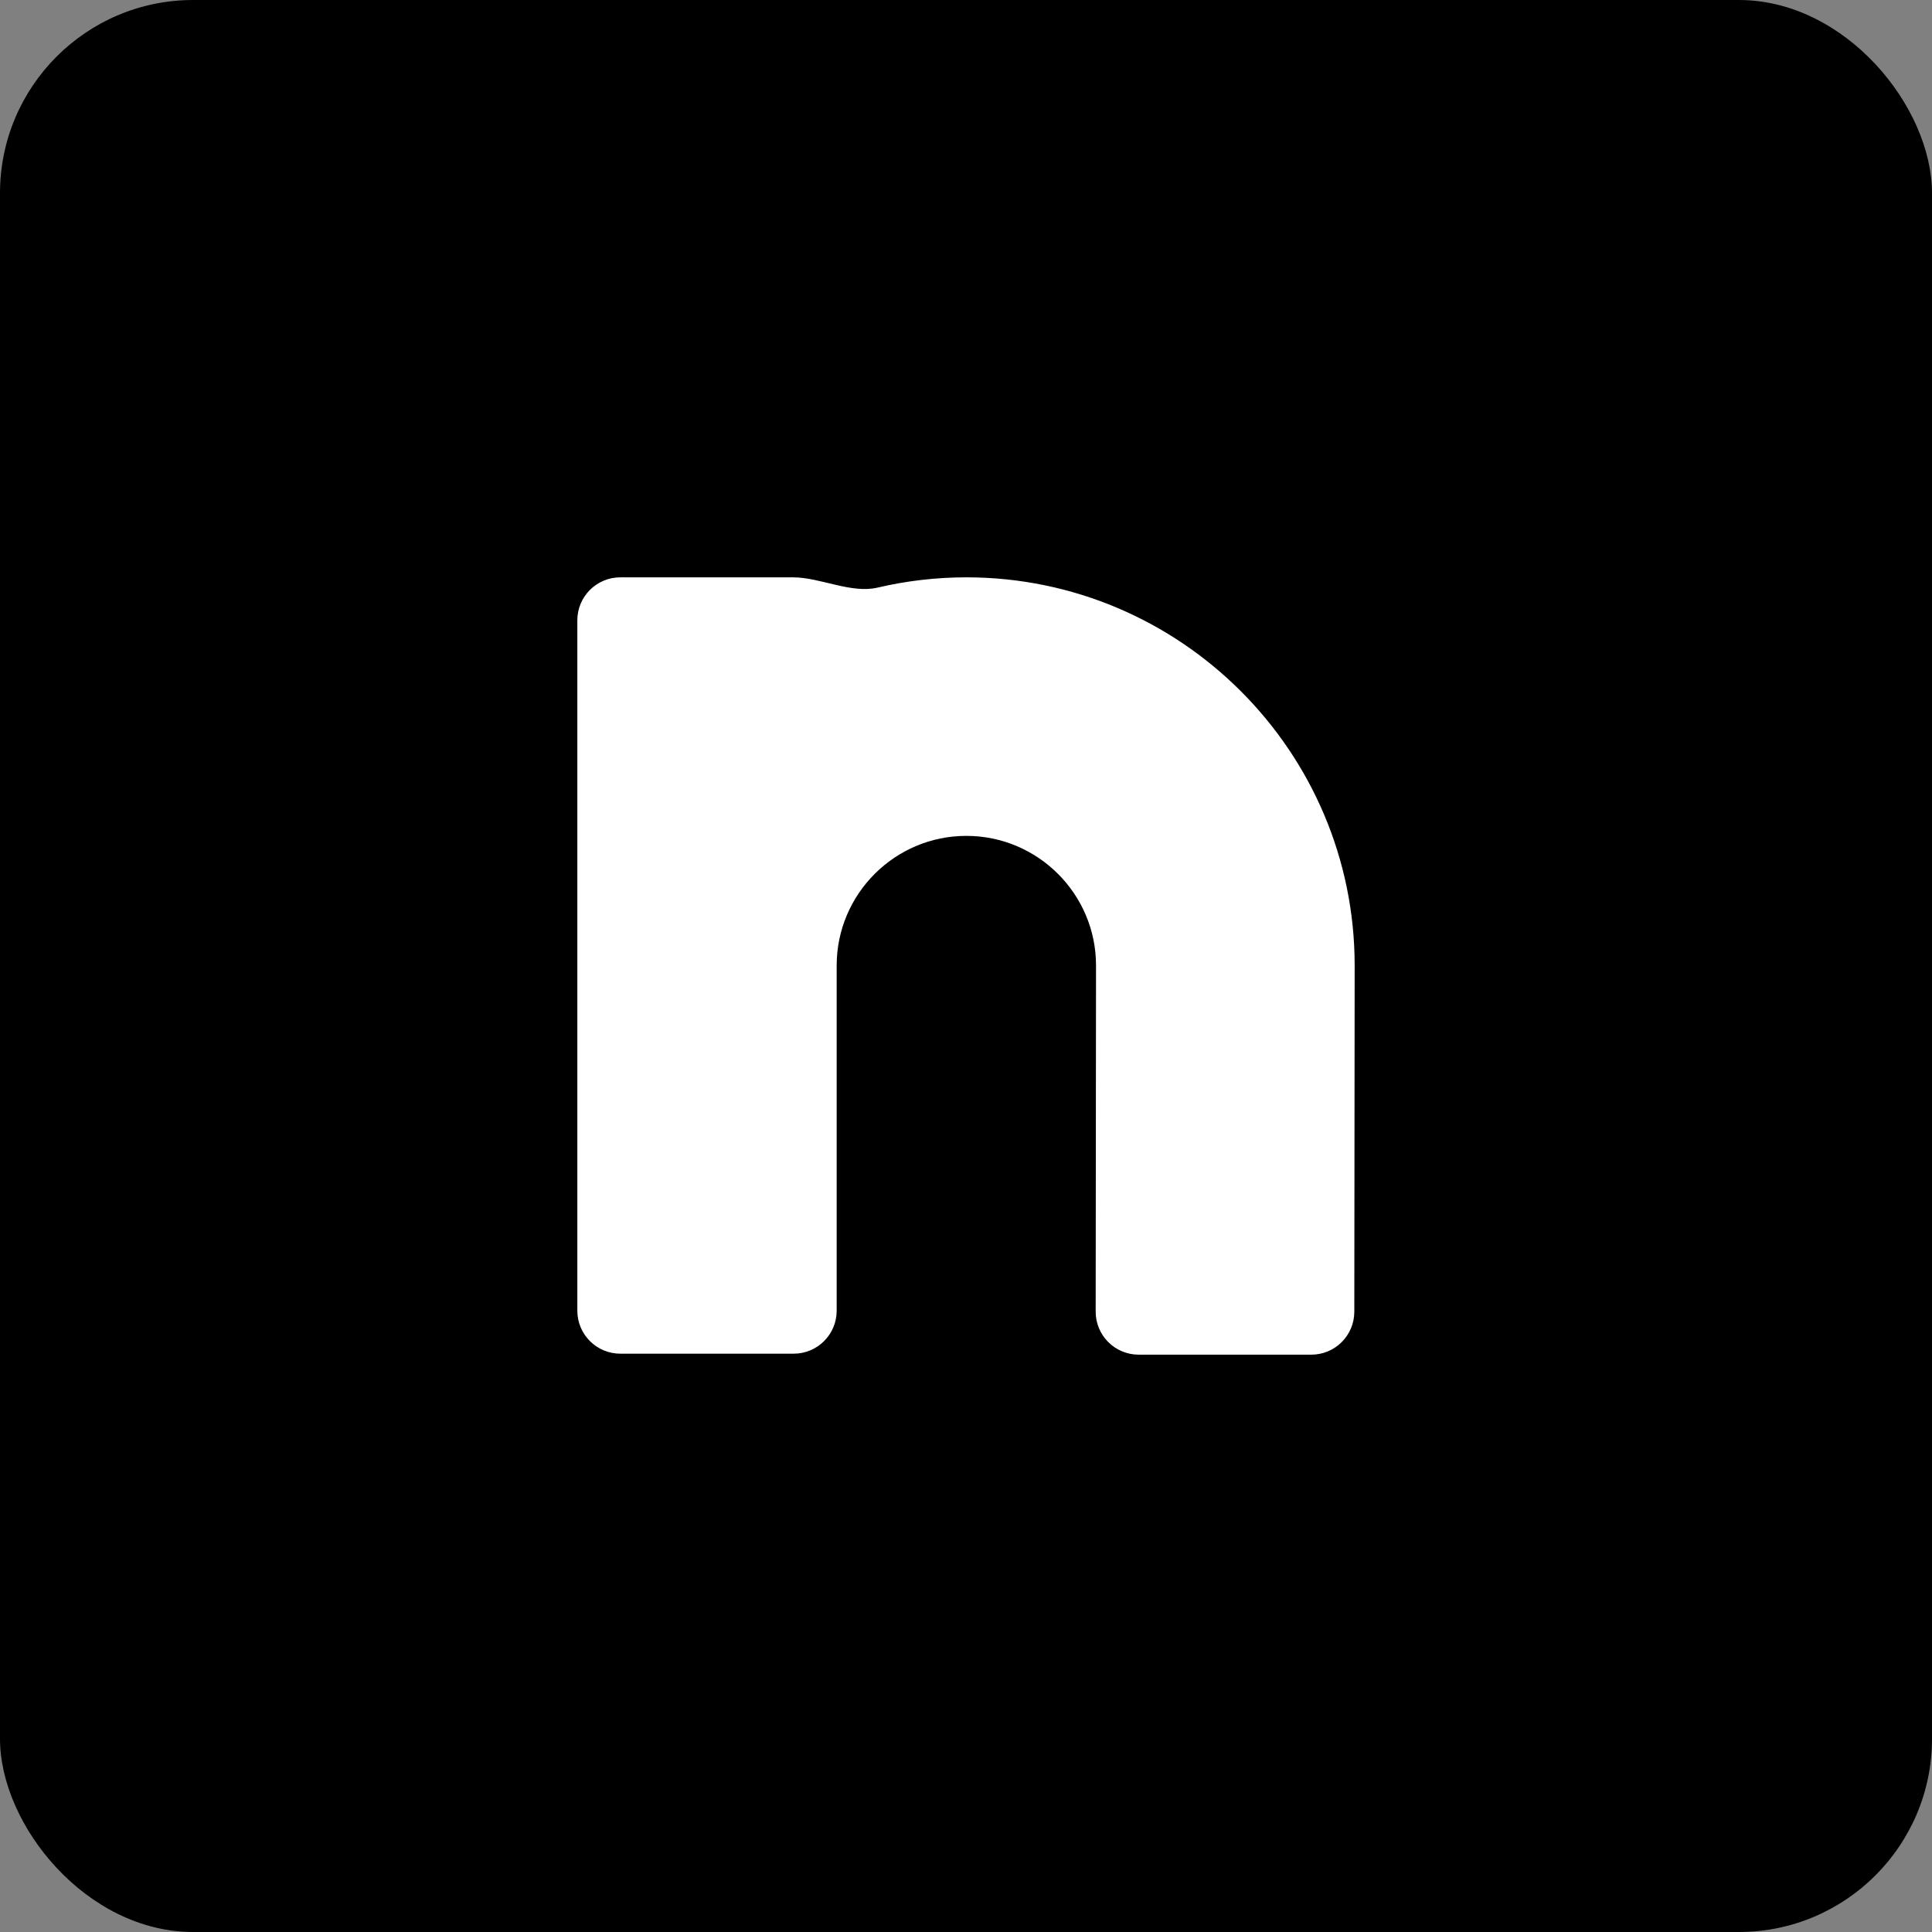 <svg width="512" height="512" viewBox="0 0 512 512" fill="none" xmlns="http://www.w3.org/2000/svg">
  <rect x="0" y="0" width="512" height="512" fill="#808080" stroke="none"/>
  <rect width="512" height="512" rx="51.2" fill="black" />
  <path
    d="M256.093 221.516C237.144 221.516 221.728 236.927 221.728 255.869V347.351C221.728 353.64 216.627 358.739 210.336 358.739H164.392C158.101 358.739 153 353.64 153 347.351V164.388C153 158.099 158.101 153 164.392 153H210.149C217.37 153 225.522 157.374 232.552 155.725C240.234 153.923 248.136 153 256.094 153C312.836 153 359 199.147 359 255.869L358.906 347.624C358.899 353.909 353.801 359 347.514 359H301.757C298.734 359 295.834 357.799 293.697 355.661C291.561 353.523 290.362 350.623 290.365 347.601L290.458 255.858C290.458 236.927 275.042 221.516 256.093 221.516Z"
    fill="white" />
</svg>

